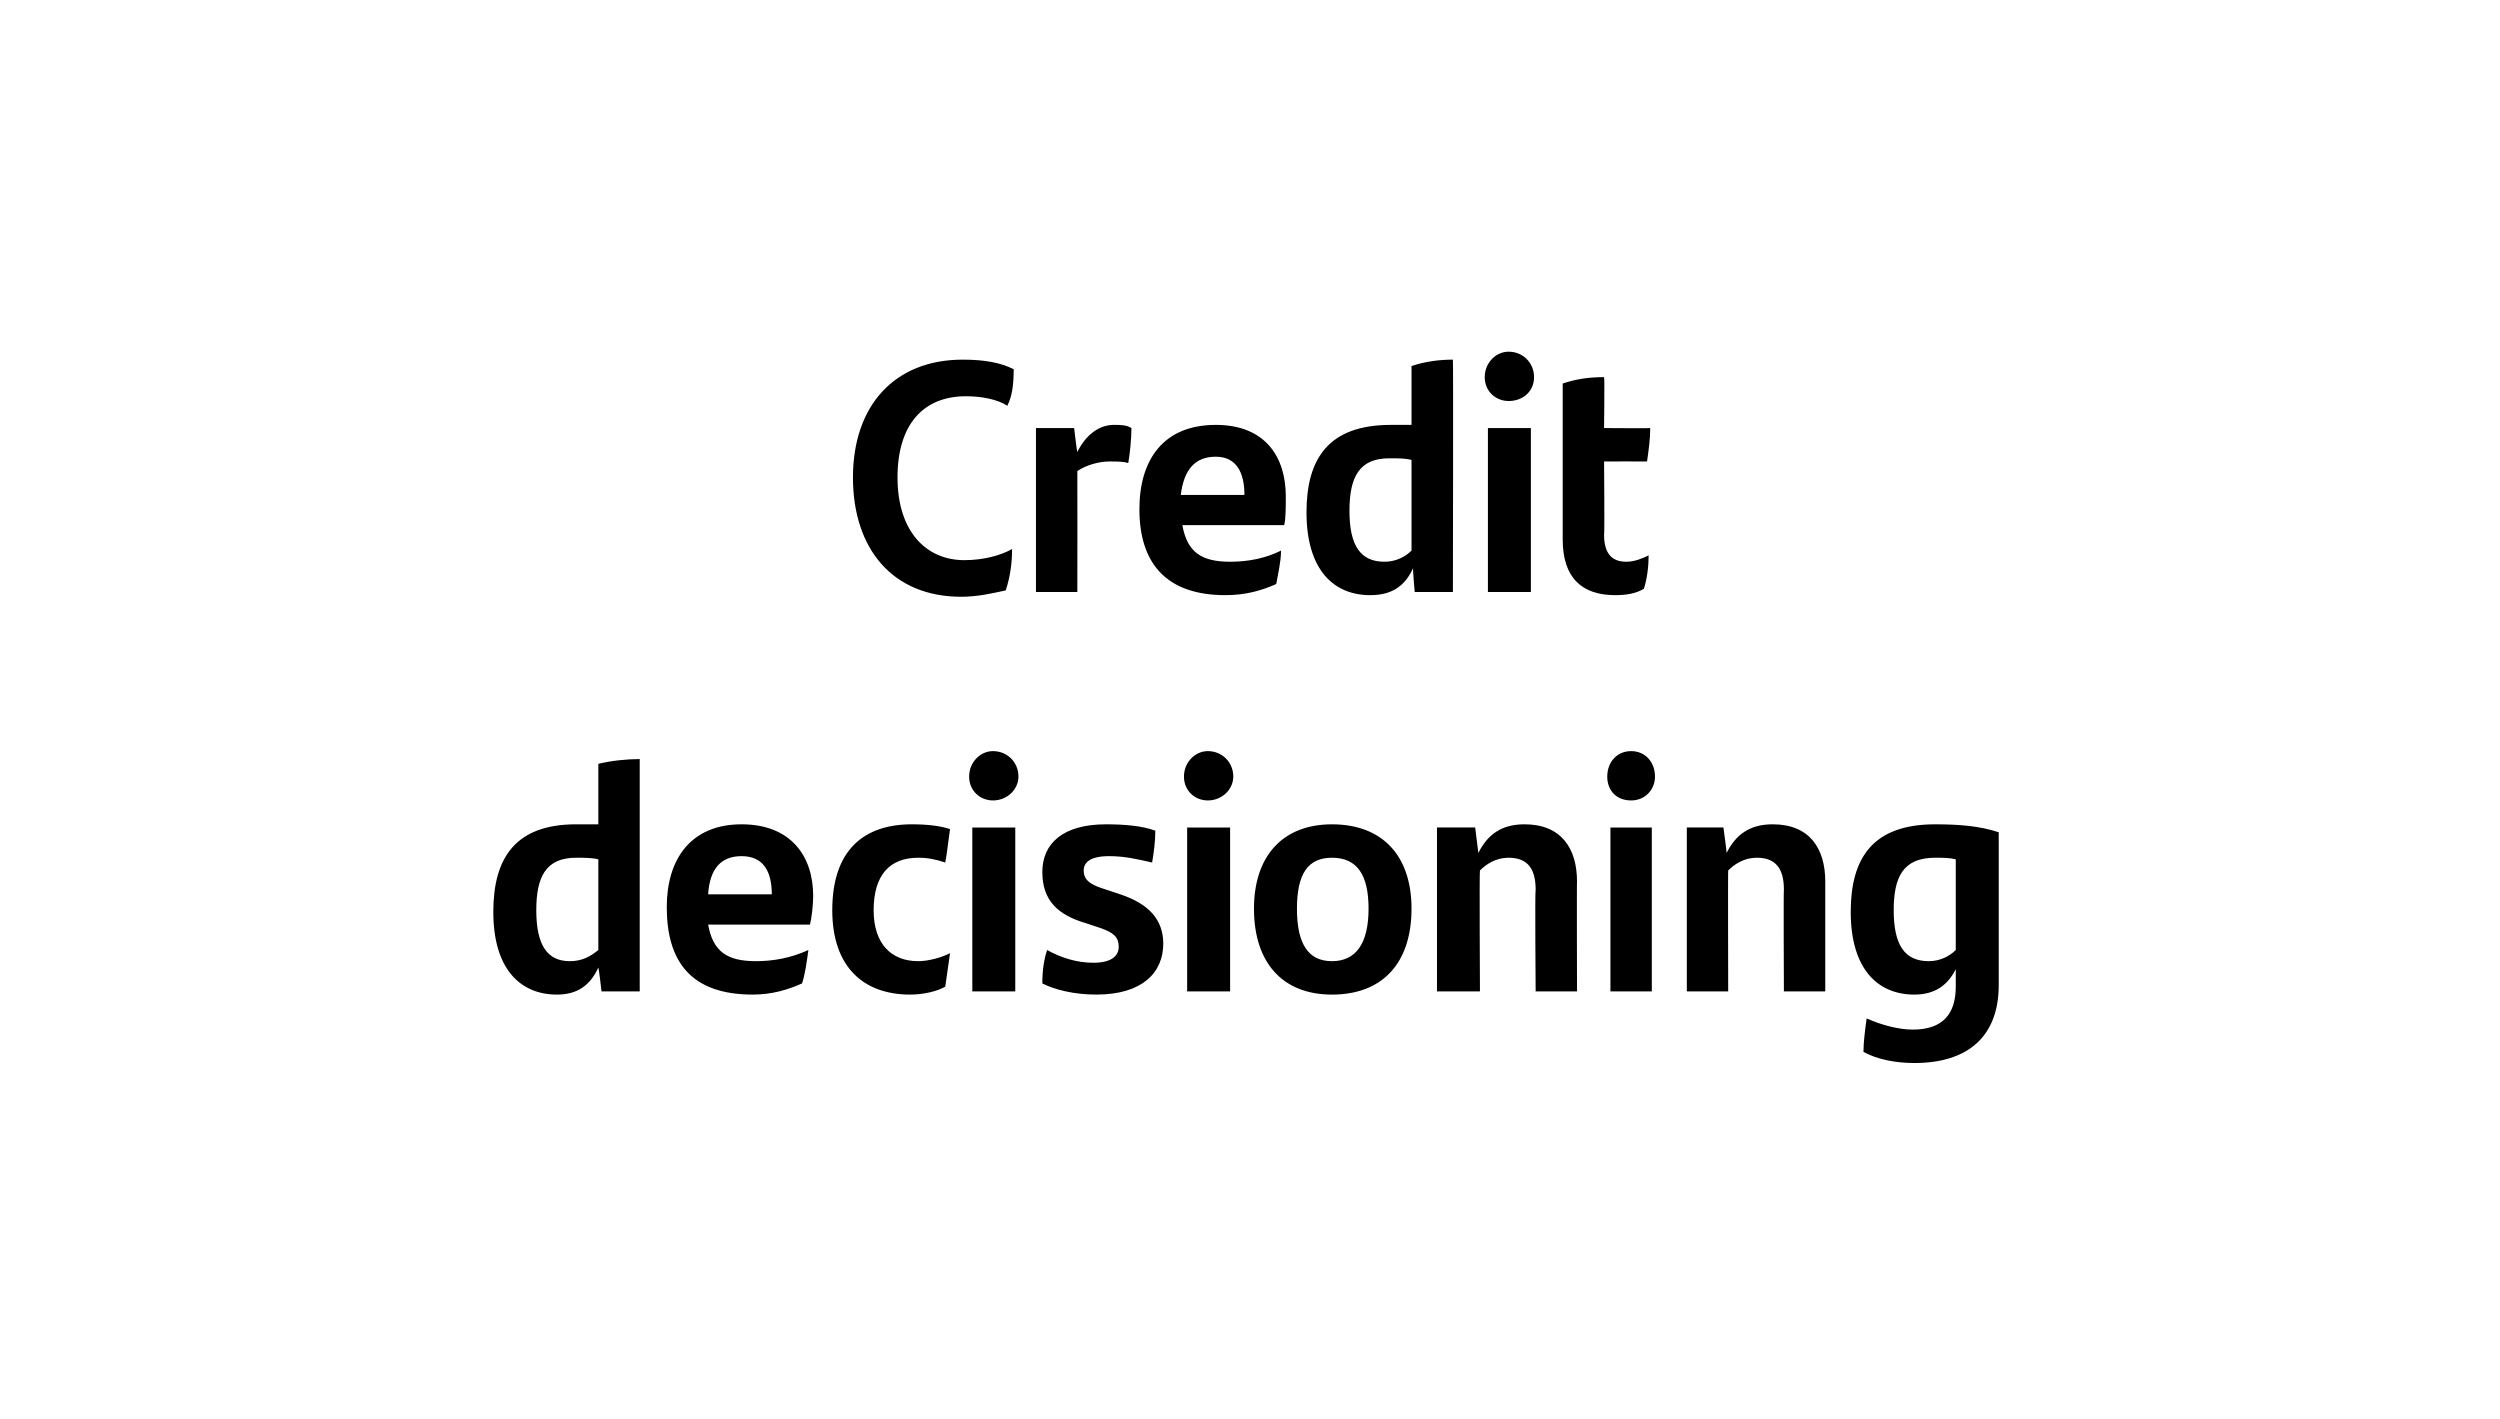 <?xml version="1.0" standalone="no"?><!DOCTYPE svg PUBLIC "-//W3C//DTD SVG 1.1//EN" "http://www.w3.org/Graphics/SVG/1.1/DTD/svg11.dtd"><svg xmlns="http://www.w3.org/2000/svg" version="1.1" width="157.1px" height="89.2px" viewBox="0 0 157.1 89.2"><desc>Credit decisioning</desc><defs/><g id="Polygon295439"><path d="m40.2 47.7c0-.02 0 14.6 0 14.6l-2.4 0c0 0-.17-1.47-.2-1.5c-.5 1.1-1.3 1.7-2.6 1.7c-2.3 0-4-1.6-4-5.2c0-3.4 1.4-5.5 5.2-5.5c.5 0 .9 0 1.4 0c0 0 0-3.8 0-3.8c.8-.2 1.8-.3 2.6-.3zm-2.6 12c0 0 0-5.7 0-5.7c-.4-.1-.9-.1-1.4-.1c-1.9 0-2.5 1.2-2.5 3.3c0 2.2.7 3.2 2.1 3.2c.8 0 1.3-.3 1.8-.7zm13.3-1.6c0 0-6.4 0-6.4 0c.3 1.7 1.2 2.3 3 2.3c1.1 0 2.2-.2 3.3-.7c-.1.7-.2 1.5-.4 2.1c-.9.4-1.9.7-3.1.7c-3.9 0-5.4-2.1-5.4-5.5c0-3 1.5-5.2 4.7-5.2c3.1 0 4.5 2 4.5 4.5c0 .6-.1 1.4-.2 1.8zm-6.4-1.9c0 0 4 0 4 0c0-1.4-.5-2.4-1.9-2.4c-1.3 0-2 .8-2.1 2.4zm7.8 1c0-3.8 2-5.4 5-5.4c1 0 1.8.1 2.4.3c-.1.7-.2 1.6-.3 2.1c-.6-.2-1.1-.3-1.7-.3c-1.8 0-2.8 1.1-2.8 3.3c0 2.1 1.1 3.2 2.8 3.2c.6 0 1.4-.2 2-.5c-.1.7-.2 1.4-.3 2.1c-.5.3-1.4.5-2.2.5c-3 0-4.9-1.8-4.9-5.3zm8.6-8.4c0-.9.7-1.6 1.5-1.6c.9 0 1.6.7 1.6 1.6c0 .8-.7 1.5-1.6 1.5c-.8 0-1.5-.6-1.5-1.5zm.2 3.2l2.7 0l0 10.3l-2.7 0l0-10.3zm4.4 9.8c0-.8.1-1.5.3-2.1c.9.5 1.9.8 2.9.8c1.1 0 1.6-.4 1.6-1c0-.6-.3-.9-1.2-1.2c0 0-.9-.3-.9-.3c-1.7-.5-2.7-1.4-2.7-3.2c0-1.8 1.3-3 4-3c1.2 0 2.3.1 3.1.4c0 .7-.1 1.4-.2 2c-.9-.2-1.7-.4-2.7-.4c-1.2 0-1.6.4-1.6.9c0 .6.4.9 1.4 1.2c0 0 .9.3.9.3c1.8.6 2.7 1.6 2.7 3.1c0 1.8-1.3 3.2-4.2 3.2c-1.4 0-2.6-.3-3.4-.7zm8.9-13c0-.9.7-1.6 1.5-1.6c.9 0 1.6.7 1.6 1.6c0 .8-.7 1.5-1.6 1.5c-.8 0-1.5-.6-1.5-1.5zm.2 3.2l2.7 0l0 10.3l-2.7 0l0-10.3zm4.2 5.1c0-3.3 1.8-5.3 4.9-5.3c3.2 0 5 2 5 5.3c0 3.4-1.8 5.4-5 5.4c-3.1 0-4.9-2-4.9-5.4zm7.2 0c0-2.1-.7-3.2-2.3-3.2c-1.5 0-2.2 1-2.2 3.2c0 2.2.7 3.3 2.2 3.3c1.5 0 2.3-1.1 2.3-3.3zm13.1-1.7c-.02-.05 0 6.9 0 6.9l-2.6 0c0 0-.05-6.37 0-6.4c0-1.3-.5-2-1.7-2c-.8 0-1.4.4-1.8.8c-.04-.02 0 7.6 0 7.6l-2.7 0l0-10.3l2.4 0c0 0 .2 1.59.2 1.6c.6-1.2 1.5-1.8 2.9-1.8c2.3 0 3.3 1.5 3.3 3.6zm1.9-6.6c0-.9.6-1.6 1.5-1.6c.9 0 1.5.7 1.5 1.6c0 .8-.6 1.5-1.5 1.5c-.9 0-1.5-.6-1.5-1.5zm.2 3.2l2.6 0l0 10.3l-2.6 0l0-10.3zm13.5 3.4c0-.05 0 6.9 0 6.9l-2.6 0c0 0-.03-6.37 0-6.4c0-1.3-.5-2-1.7-2c-.8 0-1.4.4-1.8.8c-.02-.02 0 7.6 0 7.6l-2.6 0l0-10.3l2.3 0c0 0 .22 1.59.2 1.6c.6-1.2 1.5-1.8 2.9-1.8c2.3 0 3.3 1.5 3.3 3.6zm10.9-3.1c0 0 0 9.6 0 9.6c0 3.2-1.9 4.9-5.3 4.9c-1.1 0-2.3-.2-3.2-.7c0-.6.1-1.4.2-2.1c.9.4 2 .7 2.9.7c1.9 0 2.7-1 2.7-2.7c0 0 0-1.1 0-1.1c-.5 1-1.3 1.6-2.6 1.6c-2.3 0-4-1.6-4-5.2c0-3.4 1.4-5.5 5.3-5.5c1.5 0 2.8.1 4 .5zm-2.7 7.4c0 0 0-5.7 0-5.7c-.4-.1-.8-.1-1.3-.1c-2 0-2.6 1.2-2.6 3.3c0 2.2.7 3.2 2.2 3.2c.7 0 1.3-.3 1.7-.7z" stroke="none" fill="#000"/></g><g id="Polygon295438"><path d="m53.6 30c0-4.5 2.6-7.4 6.9-7.4c1.4 0 2.4.2 3.2.6c0 1-.1 1.7-.4 2.3c-.6-.4-1.6-.6-2.6-.6c-2.7 0-4.3 1.8-4.3 5.1c0 3.4 1.8 5.2 4.2 5.2c1.2 0 2.3-.3 3-.7c0 .8-.1 1.7-.4 2.6c-.9.2-1.8.4-2.8.4c-4.3 0-6.8-3-6.8-7.5zm17.5-3.1c0 .7-.1 1.6-.2 2.2c-.3-.1-.7-.1-1.2-.1c-.6 0-1.4.2-2 .6c.01.03 0 7.6 0 7.6l-2.6 0l0-10.3l2.4 0c0 0 .17 1.48.2 1.5c.5-1 1.3-1.7 2.3-1.7c.4 0 .8 0 1.1.2zm9.6 6.1c0 0-6.4 0-6.4 0c.3 1.7 1.2 2.3 3 2.3c1.1 0 2.2-.2 3.2-.7c0 .7-.2 1.5-.3 2.1c-.9.4-1.9.7-3.2.7c-3.8 0-5.4-2.1-5.4-5.4c0-3.1 1.5-5.3 4.8-5.3c3.1 0 4.4 2 4.4 4.5c0 .6 0 1.4-.1 1.8zm-6.5-1.9c0 0 4 0 4 0c0-1.4-.5-2.4-1.8-2.4c-1.3 0-2 .8-2.2 2.4zm17.1-8.5c.03-.01 0 14.6 0 14.6l-2.4 0c0 0-.13-1.45-.1-1.5c-.5 1.1-1.3 1.7-2.7 1.7c-2.3 0-4-1.6-4-5.2c0-3.4 1.4-5.5 5.3-5.5c.4 0 .9 0 1.3 0c0 0 0-3.7 0-3.7c.9-.3 1.8-.4 2.6-.4zm-2.6 12c0 0 0-5.7 0-5.7c-.4-.1-.8-.1-1.4-.1c-1.9 0-2.5 1.2-2.5 3.3c0 2.2.7 3.2 2.2 3.2c.7 0 1.3-.3 1.7-.7zm4.6-10.9c0-.9.7-1.6 1.5-1.6c.9 0 1.6.7 1.6 1.6c0 .9-.7 1.5-1.6 1.5c-.8 0-1.5-.6-1.5-1.5zm.2 3.2l2.7 0l0 10.3l-2.7 0l0-10.3zm8.7 8.4c.5 0 1-.2 1.4-.4c0 .7-.1 1.5-.3 2.1c-.5.3-1.1.4-1.8.4c-2.1 0-3.3-1.1-3.3-3.5c0 0 0-9.8 0-9.8c.9-.3 1.7-.4 2.6-.4c.04.04 0 3.2 0 3.2c0 0 2.94.02 2.9 0c0 .7-.1 1.4-.2 2.1c-.01-.01-2.7 0-2.7 0c0 0 .04 4.63 0 4.6c0 1.2.5 1.7 1.4 1.7z" stroke="none" fill="#000"/></g></svg>